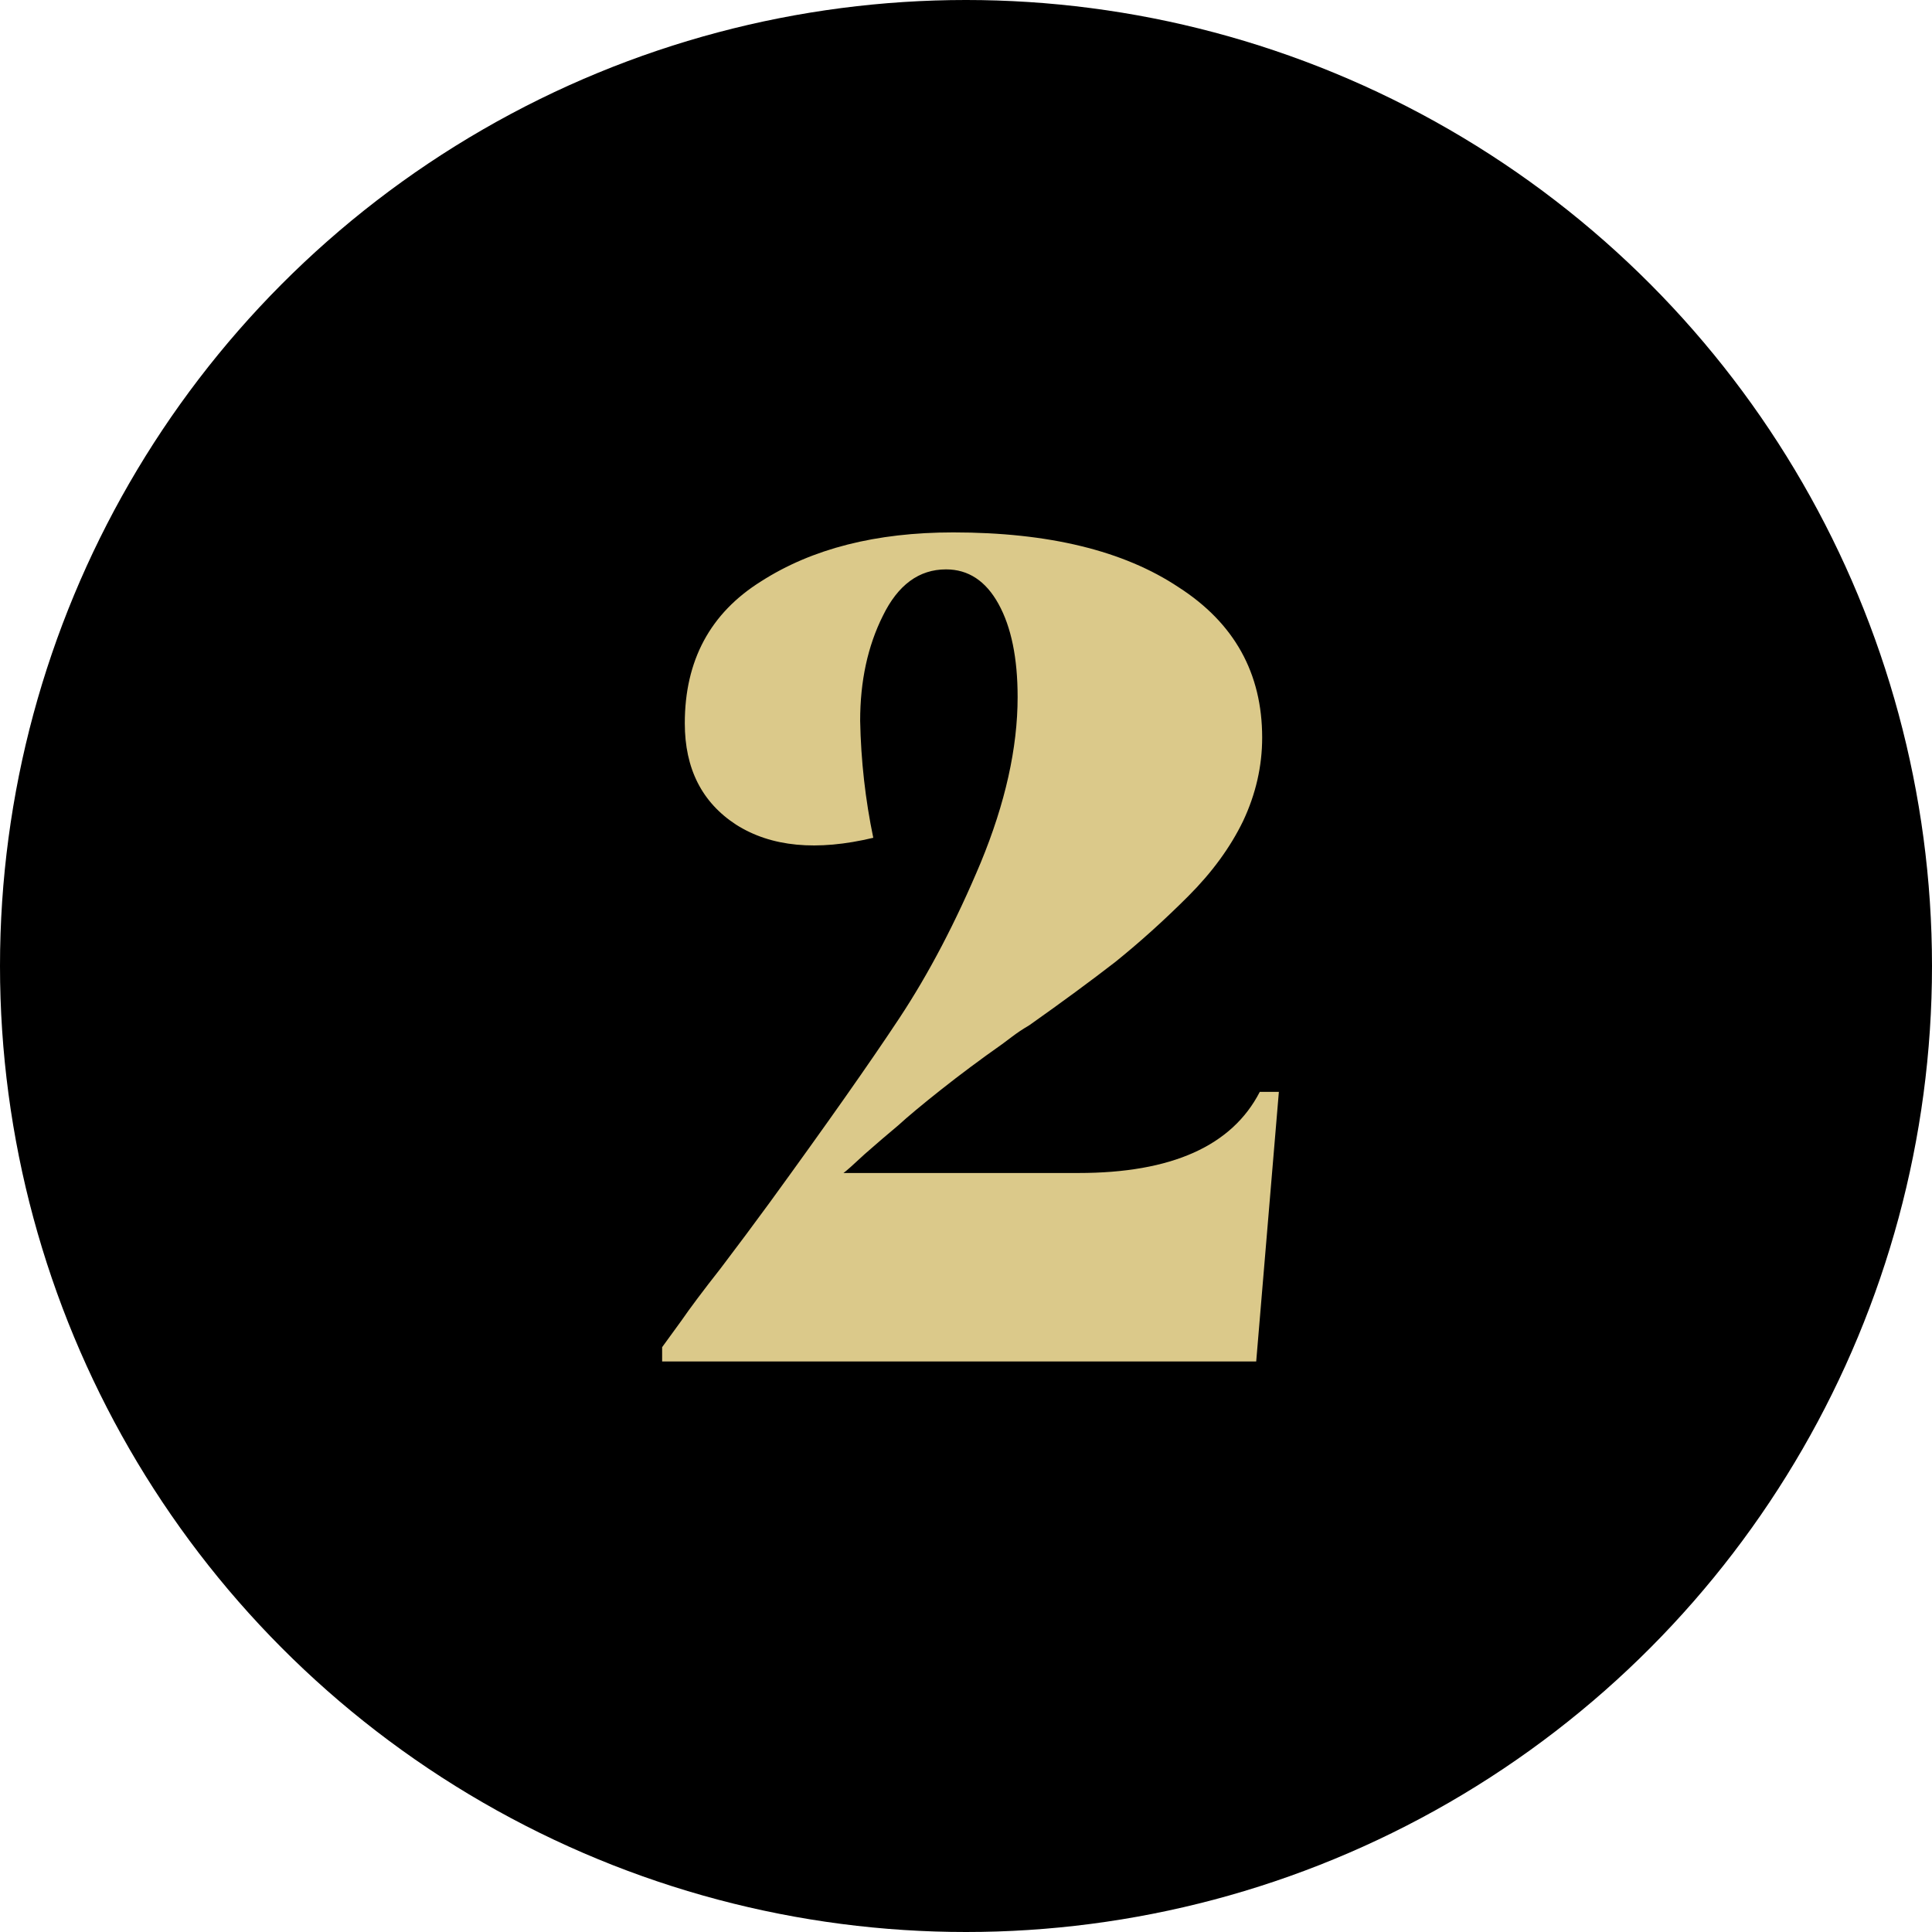 <svg xmlns="http://www.w3.org/2000/svg" width="149" height="149" viewBox="0 0 149 149" fill="none"><circle cx="74.5" cy="74.5" r="74.5" fill="black"></circle><path d="M51.065 105V103.896C51.372 103.467 51.862 102.792 52.537 101.872C53.212 100.891 54.224 99.541 55.573 97.824C56.922 96.045 58.18 94.359 59.345 92.764C63.761 86.692 67.104 81.939 69.373 78.504C71.642 75.069 73.728 71.083 75.629 66.544C77.53 61.944 78.481 57.681 78.481 53.756C78.481 50.751 77.99 48.359 77.009 46.58C76.028 44.801 74.678 43.912 72.961 43.912C70.876 43.912 69.25 45.108 68.085 47.5C66.92 49.831 66.337 52.529 66.337 55.596C66.398 58.663 66.736 61.668 67.349 64.612C62.994 65.655 59.468 65.317 56.769 63.6C54.132 61.883 52.813 59.276 52.813 55.78C52.813 50.935 54.776 47.285 58.701 44.832C62.626 42.317 67.564 41.06 73.513 41.06C80.873 41.06 86.669 42.471 90.901 45.292C95.194 48.052 97.341 51.916 97.341 56.884C97.341 59.092 96.85 61.239 95.869 63.324C94.888 65.348 93.477 67.28 91.637 69.12C89.797 70.96 87.926 72.647 86.025 74.18C84.124 75.652 81.916 77.277 79.401 79.056C79.094 79.24 78.849 79.393 78.665 79.516C78.481 79.639 78.266 79.792 78.021 79.976C77.776 80.16 77.53 80.344 77.285 80.528C75.629 81.693 74.065 82.859 72.593 84.024C71.121 85.189 70.017 86.109 69.281 86.784C68.545 87.397 67.686 88.133 66.705 88.992C65.785 89.851 65.233 90.341 65.049 90.464H83.173C90.349 90.464 95.01 88.379 97.157 84.208H98.629L96.881 105H51.065Z" fill="#DBC98A"></path></svg>